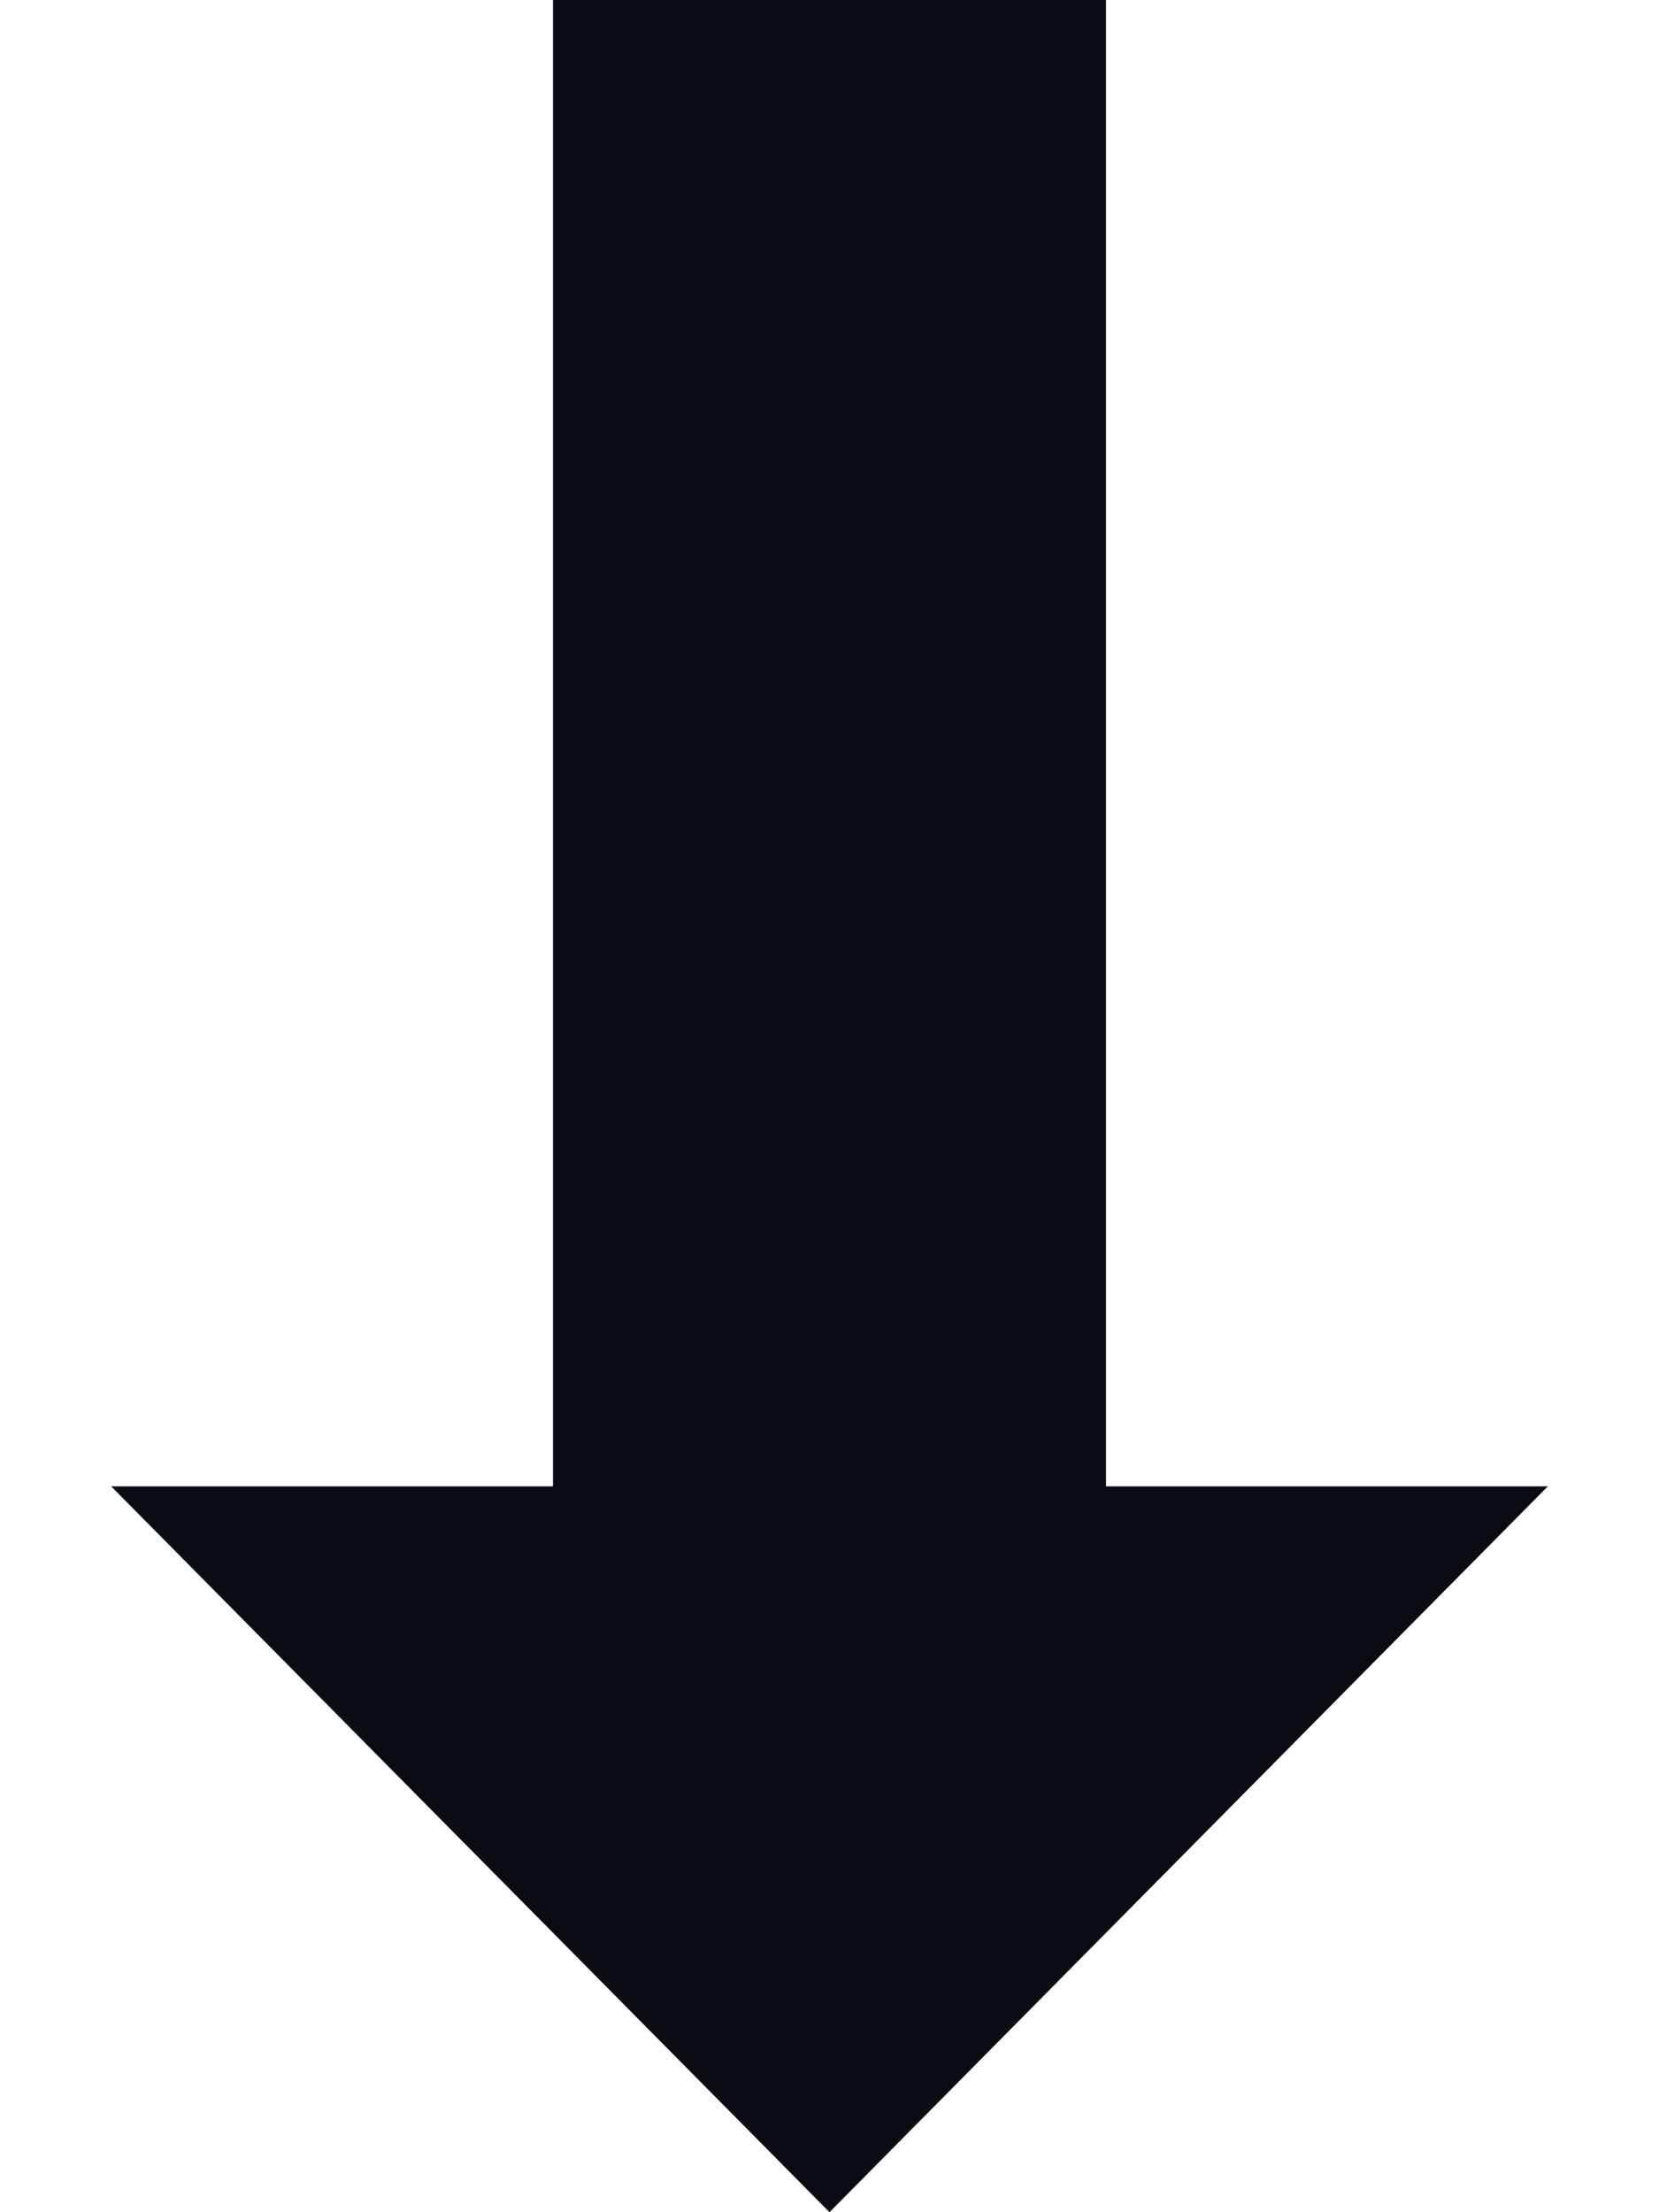 <svg width="24" height="32" viewBox="0 0 24 32" fill="none" xmlns="http://www.w3.org/2000/svg">
<rect x="8" y="25" width="25" height="8" transform="rotate(-90 8 25)" fill="#0A0C14"/>
<path d="M12 32L1.608 21.5L22.392 21.5L12 32Z" fill="#0A0C14"/>
</svg>
